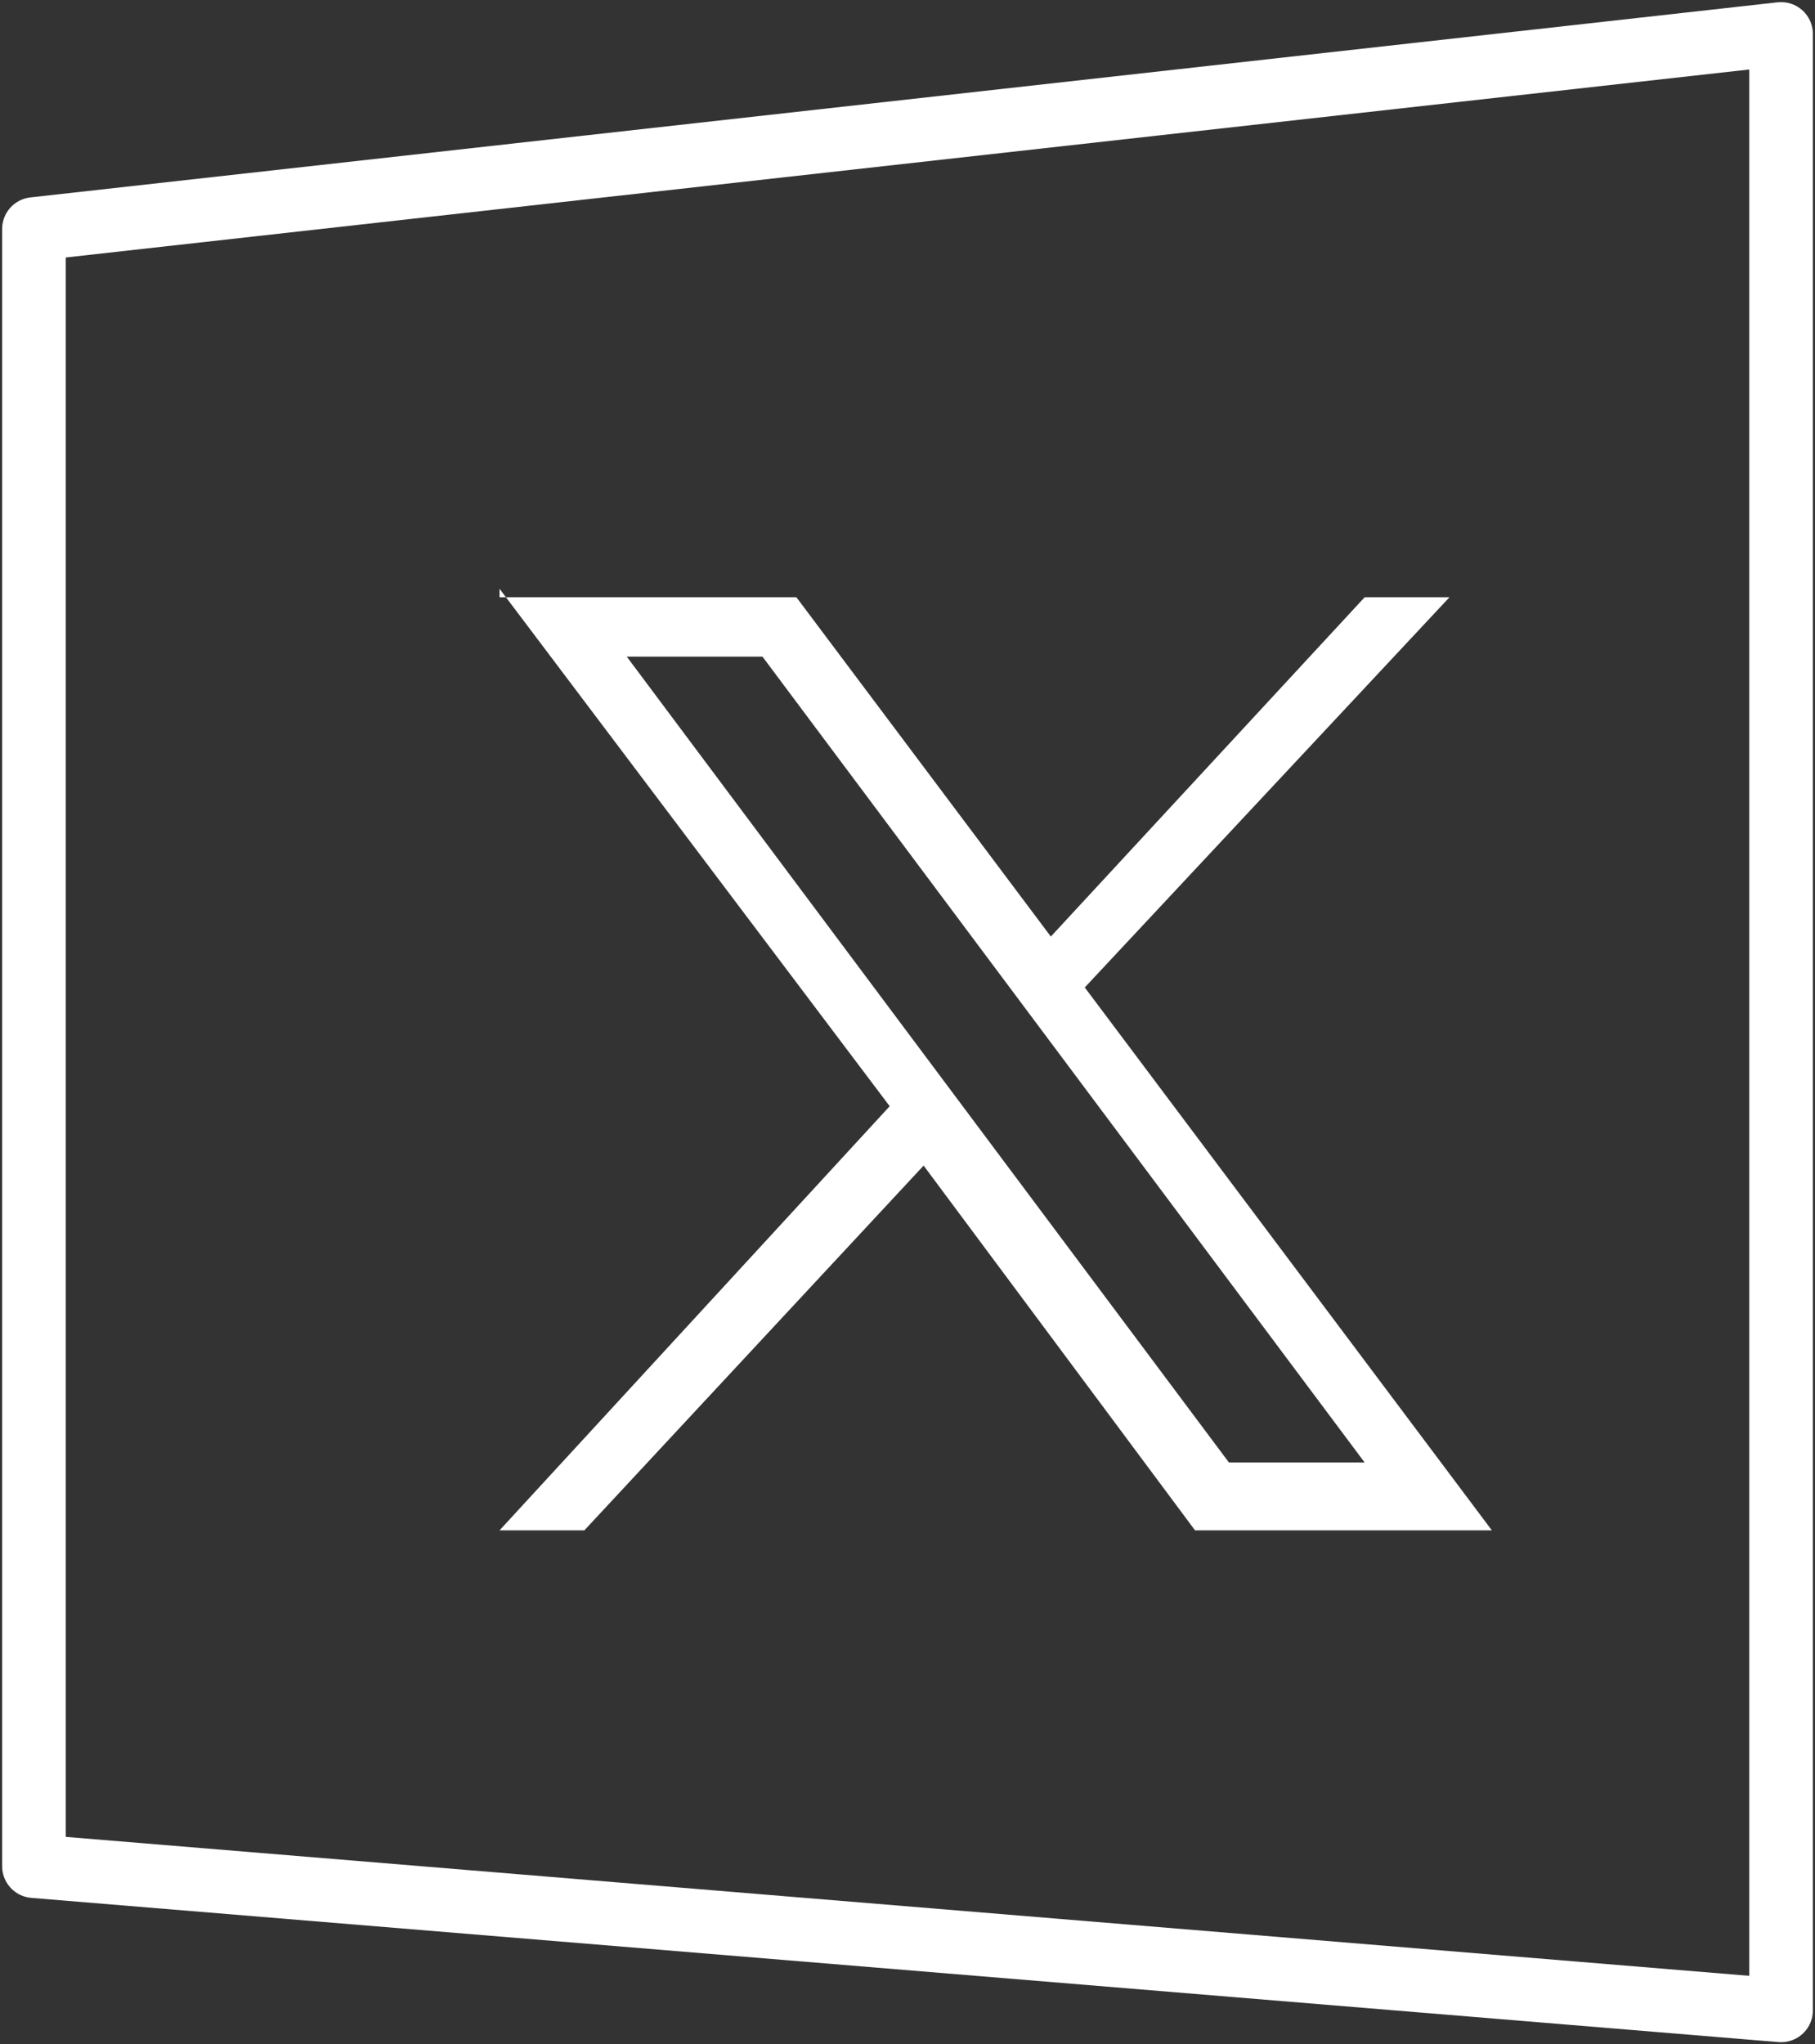 <?xml version="1.0" encoding="UTF-8"?>
<!-- Generator: Adobe Illustrator 27.2.0, SVG Export Plug-In . SVG Version: 6.00 Build 0)  -->
<svg xmlns="http://www.w3.org/2000/svg" xmlns:xlink="http://www.w3.org/1999/xlink" version="1.1" id="Calque_1" x="0px" y="0px" viewBox="0 0 21.4 24.1" style="enable-background:new 0 0 21.4 24.1;" xml:space="preserve">
<rect x="0" y="0" width="21.4" height="24.1" fill="#333333" stroke="none"/>
<style type="text/css">
	.st0{fill:none;stroke:#FFFFFF;stroke-width:0.75;stroke-linecap:round;stroke-linejoin:round;}
	.st1{fill:#FFFFFF;}
</style>
<g id="Calque_2_00000090260442772002842480000007454110985602097329_">
	<g id="Capa_1_00000078724759386811841480000016567025831749235637_">
		<polygon class="st0" points="0.4,22 0.4,2.7 21,0.4 21,23.7   "></polygon>
	</g>
</g>
<g id="layer1" transform="translate(52.39,-25.059)">
	<path id="path1009" class="st1" d="M-46.5,32l4.6,6.1l-4.6,5h1l4-4.3l3.2,4.3h3.5l-4.8-6.4l4.3-4.6h-1l-3.7,4l-3-4H-46.5z    M-45,32.8h1.6l7.1,9.5h-1.6L-45,32.8z"></path>
</g>
</svg>
